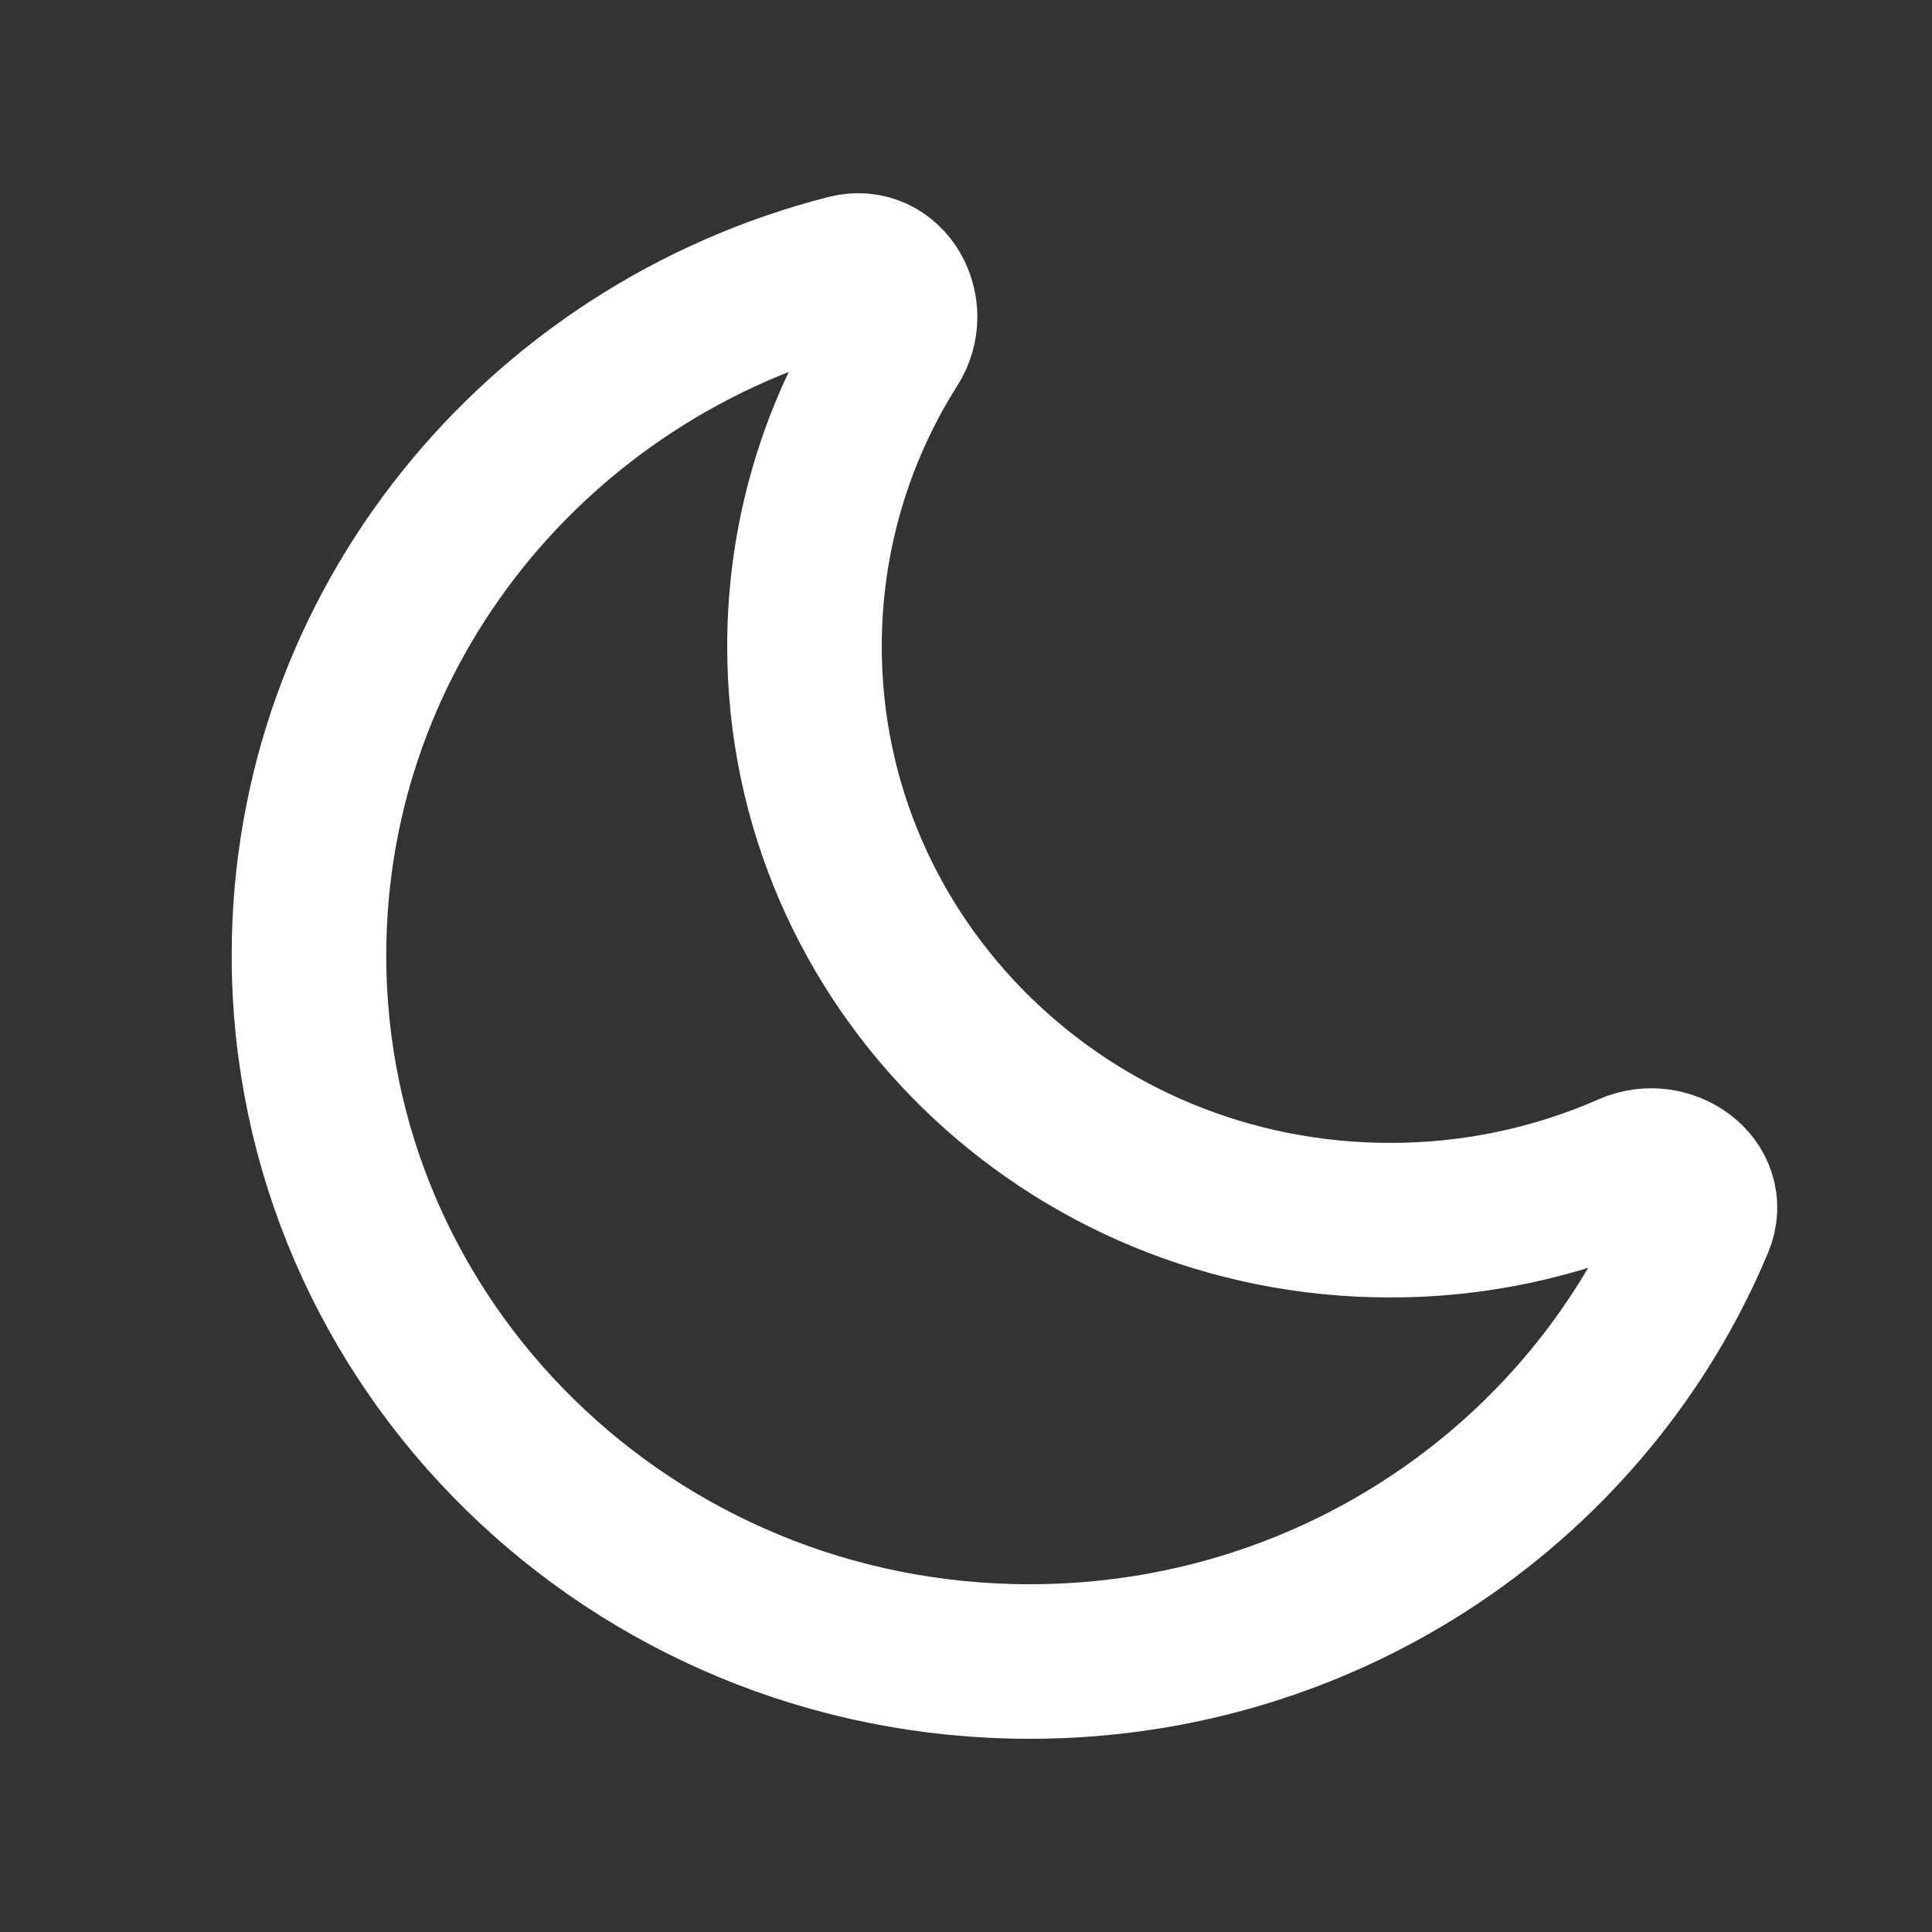 <svg width="25" height="25" viewBox="0 0 25 25" fill="none" xmlns="http://www.w3.org/2000/svg">
<rect x="0" y="0" width="25" height="25" fill="#333333" stroke="none"/>
<path d="M21.956 15.825C22.16 15.339 21.577 14.925 21.088 15.141C20.111 15.57 19.055 15.791 17.987 15.789C13.802 15.789 10.41 12.465 10.41 8.364C10.409 6.979 10.802 5.623 11.544 4.454C11.828 4.006 11.487 3.386 10.967 3.518C6.958 4.541 3.998 8.113 3.998 12.362C3.998 17.409 8.173 21.5 13.324 21.5C17.224 21.5 20.564 19.155 21.956 15.825Z" stroke="white" stroke-width="2"/>
</svg>
